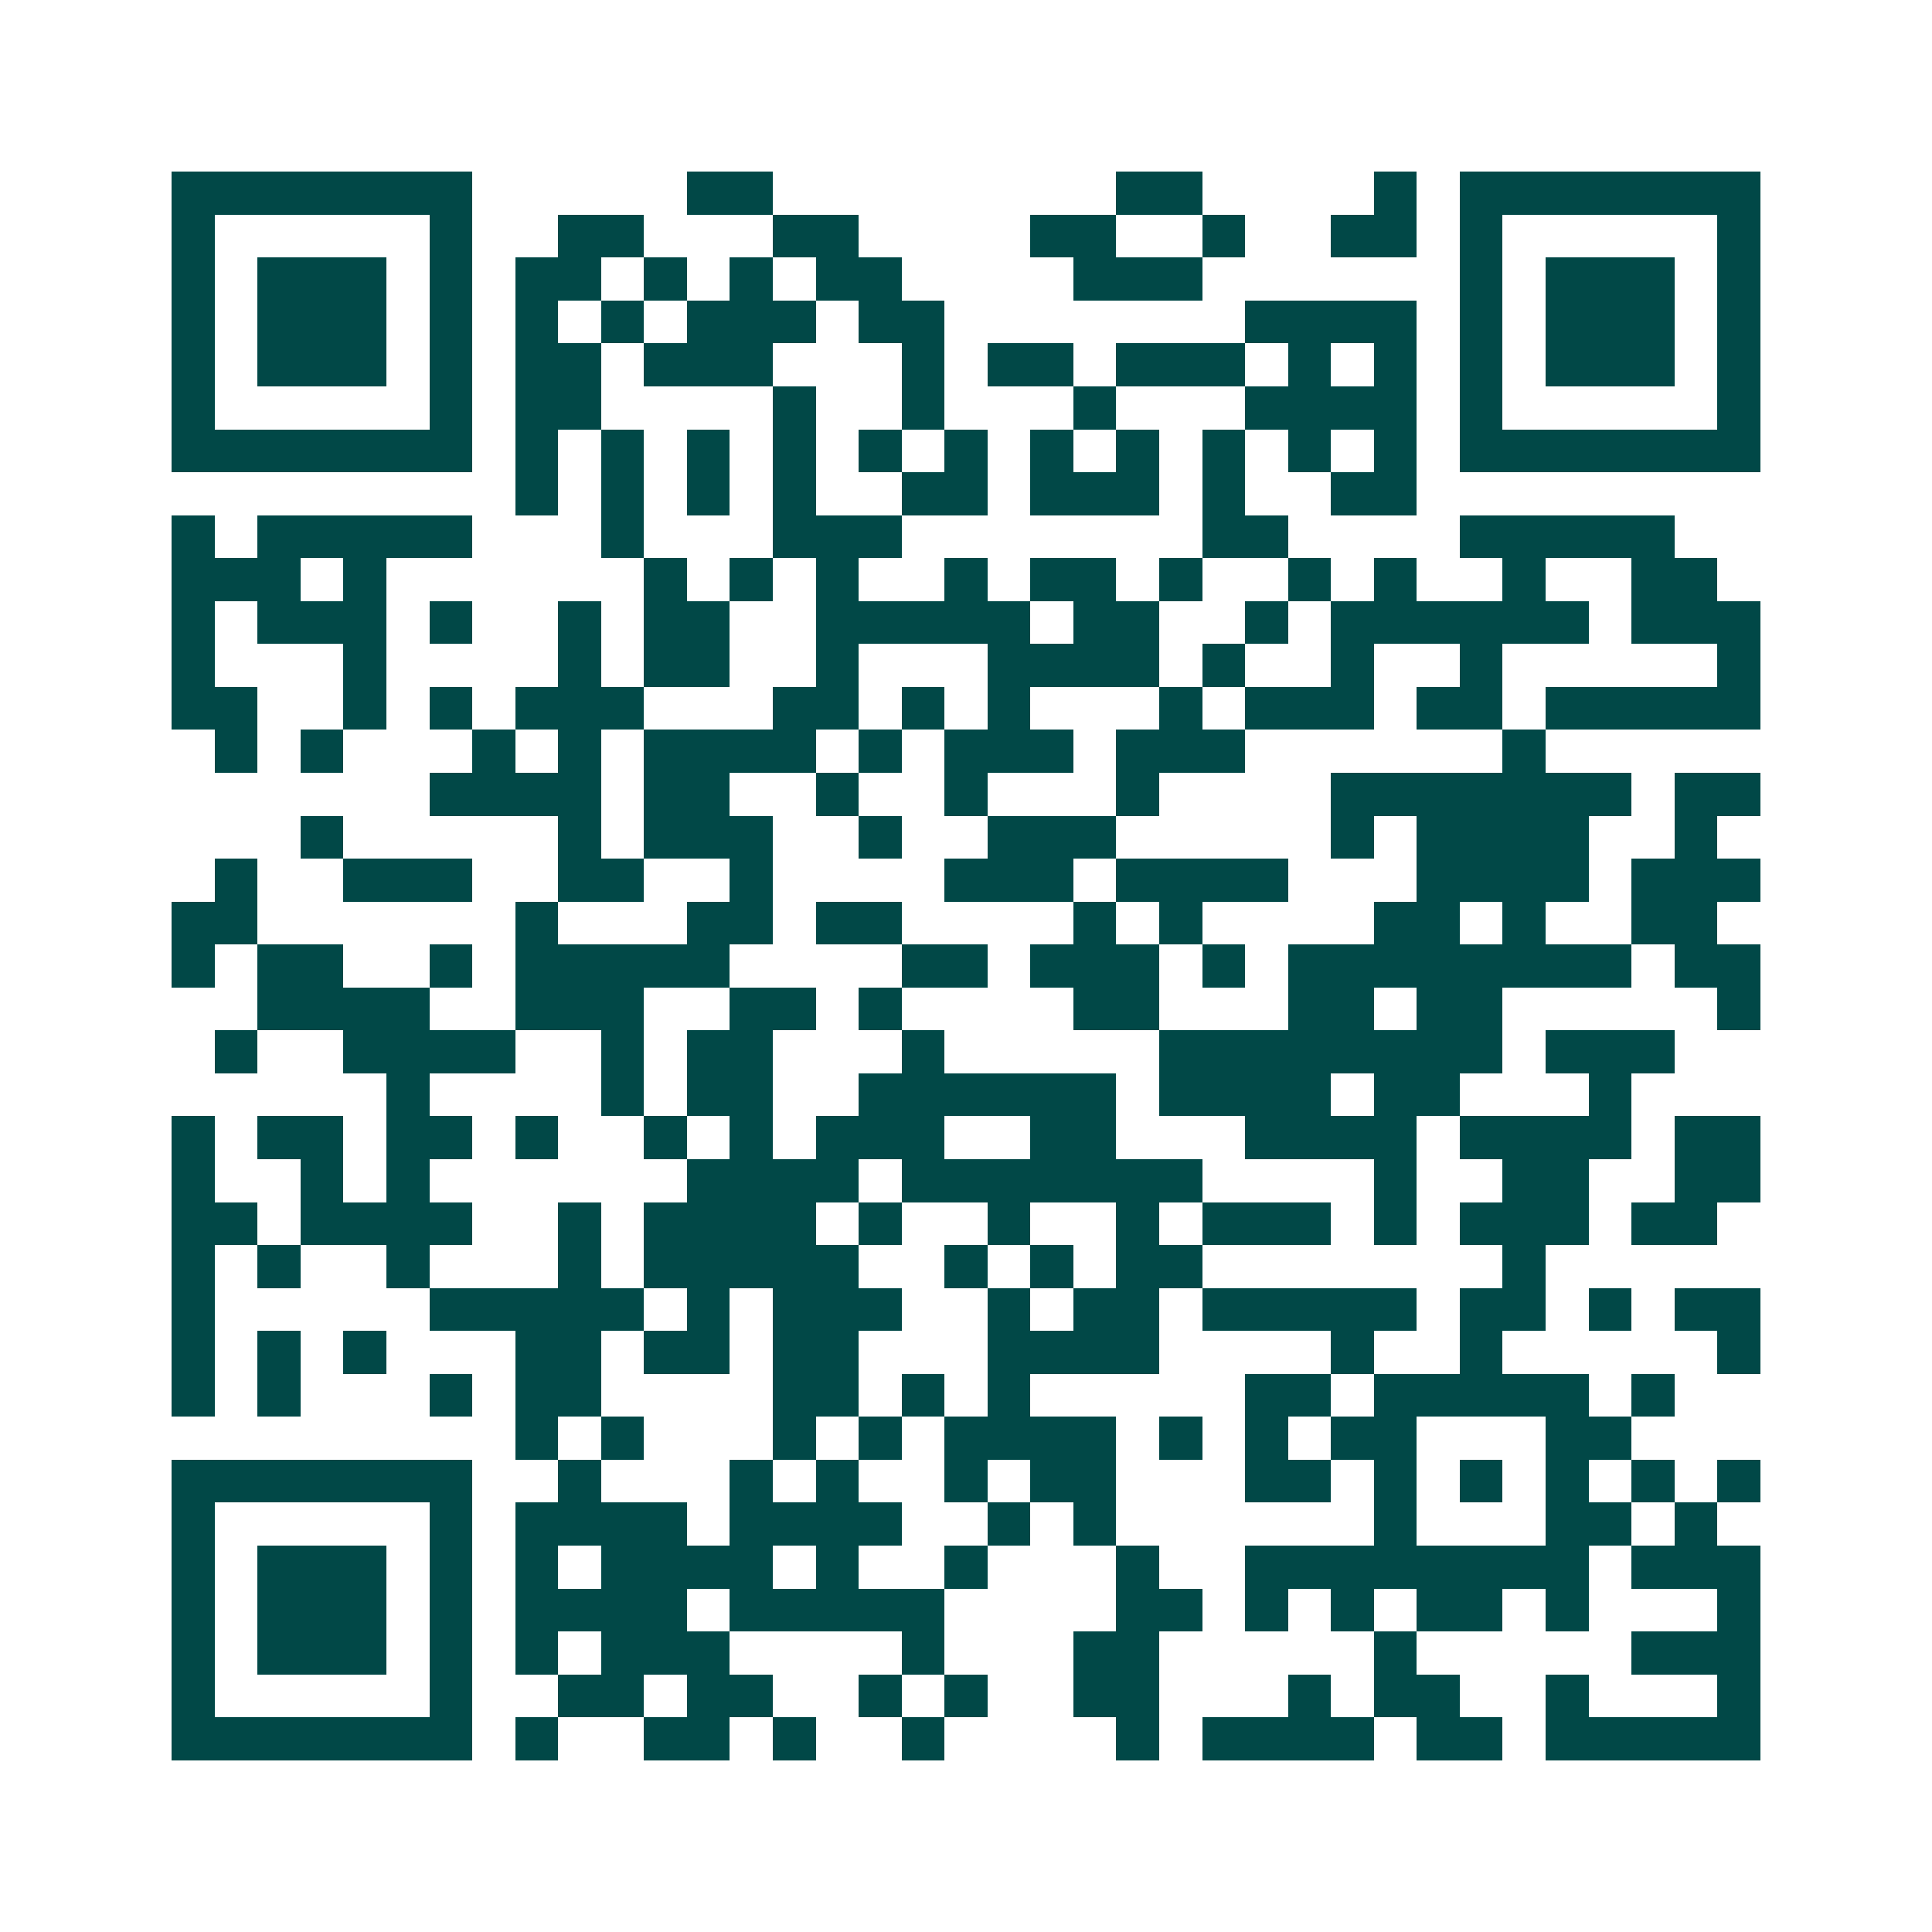 <svg xmlns="http://www.w3.org/2000/svg" width="200" height="200" viewBox="0 0 45 45" shape-rendering="crispEdges"><path fill="#ffffff" d="M0 0h45v45H0z"/><path stroke="#014847" d="M4 4.5h7m5 0h2m8 0h2m4 0h1m1 0h7M4 5.5h1m5 0h1m2 0h2m3 0h2m4 0h2m2 0h1m2 0h2m1 0h1m5 0h1M4 6.5h1m1 0h3m1 0h1m1 0h2m1 0h1m1 0h1m1 0h2m4 0h3m6 0h1m1 0h3m1 0h1M4 7.5h1m1 0h3m1 0h1m1 0h1m1 0h1m1 0h3m1 0h2m7 0h4m1 0h1m1 0h3m1 0h1M4 8.5h1m1 0h3m1 0h1m1 0h2m1 0h3m3 0h1m1 0h2m1 0h3m1 0h1m1 0h1m1 0h1m1 0h3m1 0h1M4 9.5h1m5 0h1m1 0h2m4 0h1m2 0h1m3 0h1m3 0h4m1 0h1m5 0h1M4 10.5h7m1 0h1m1 0h1m1 0h1m1 0h1m1 0h1m1 0h1m1 0h1m1 0h1m1 0h1m1 0h1m1 0h1m1 0h7M12 11.5h1m1 0h1m1 0h1m1 0h1m2 0h2m1 0h3m1 0h1m2 0h2M4 12.5h1m1 0h5m3 0h1m3 0h3m7 0h2m4 0h5M4 13.5h3m1 0h1m6 0h1m1 0h1m1 0h1m2 0h1m1 0h2m1 0h1m2 0h1m1 0h1m2 0h1m2 0h2M4 14.5h1m1 0h3m1 0h1m2 0h1m1 0h2m2 0h5m1 0h2m2 0h1m1 0h6m1 0h3M4 15.5h1m3 0h1m4 0h1m1 0h2m2 0h1m3 0h4m1 0h1m2 0h1m2 0h1m5 0h1M4 16.5h2m2 0h1m1 0h1m1 0h3m3 0h2m1 0h1m1 0h1m3 0h1m1 0h3m1 0h2m1 0h5M5 17.5h1m1 0h1m3 0h1m1 0h1m1 0h4m1 0h1m1 0h3m1 0h3m6 0h1M10 18.5h4m1 0h2m2 0h1m2 0h1m3 0h1m4 0h7m1 0h2M7 19.5h1m5 0h1m1 0h3m2 0h1m2 0h3m5 0h1m1 0h4m2 0h1M5 20.5h1m2 0h3m2 0h2m2 0h1m4 0h3m1 0h4m3 0h4m1 0h3M4 21.5h2m6 0h1m3 0h2m1 0h2m4 0h1m1 0h1m4 0h2m1 0h1m2 0h2M4 22.5h1m1 0h2m2 0h1m1 0h5m4 0h2m1 0h3m1 0h1m1 0h8m1 0h2M6 23.5h4m2 0h3m2 0h2m1 0h1m4 0h2m3 0h2m1 0h2m5 0h1M5 24.5h1m2 0h4m2 0h1m1 0h2m3 0h1m5 0h8m1 0h3M9 25.5h1m4 0h1m1 0h2m2 0h6m1 0h4m1 0h2m3 0h1M4 26.5h1m1 0h2m1 0h2m1 0h1m2 0h1m1 0h1m1 0h3m2 0h2m3 0h4m1 0h4m1 0h2M4 27.5h1m2 0h1m1 0h1m6 0h4m1 0h7m4 0h1m2 0h2m2 0h2M4 28.5h2m1 0h4m2 0h1m1 0h4m1 0h1m2 0h1m2 0h1m1 0h3m1 0h1m1 0h3m1 0h2M4 29.5h1m1 0h1m2 0h1m3 0h1m1 0h5m2 0h1m1 0h1m1 0h2m7 0h1M4 30.5h1m5 0h5m1 0h1m1 0h3m2 0h1m1 0h2m1 0h5m1 0h2m1 0h1m1 0h2M4 31.5h1m1 0h1m1 0h1m3 0h2m1 0h2m1 0h2m3 0h4m4 0h1m2 0h1m5 0h1M4 32.5h1m1 0h1m3 0h1m1 0h2m4 0h2m1 0h1m1 0h1m5 0h2m1 0h5m1 0h1M12 33.5h1m1 0h1m3 0h1m1 0h1m1 0h4m1 0h1m1 0h1m1 0h2m3 0h2M4 34.5h7m2 0h1m3 0h1m1 0h1m2 0h1m1 0h2m3 0h2m1 0h1m1 0h1m1 0h1m1 0h1m1 0h1M4 35.5h1m5 0h1m1 0h4m1 0h4m2 0h1m1 0h1m6 0h1m3 0h2m1 0h1M4 36.5h1m1 0h3m1 0h1m1 0h1m1 0h4m1 0h1m2 0h1m3 0h1m2 0h8m1 0h3M4 37.5h1m1 0h3m1 0h1m1 0h4m1 0h5m4 0h2m1 0h1m1 0h1m1 0h2m1 0h1m3 0h1M4 38.5h1m1 0h3m1 0h1m1 0h1m1 0h3m4 0h1m3 0h2m5 0h1m5 0h3M4 39.5h1m5 0h1m2 0h2m1 0h2m2 0h1m1 0h1m2 0h2m3 0h1m1 0h2m2 0h1m3 0h1M4 40.5h7m1 0h1m2 0h2m1 0h1m2 0h1m4 0h1m1 0h4m1 0h2m1 0h5"/></svg>
